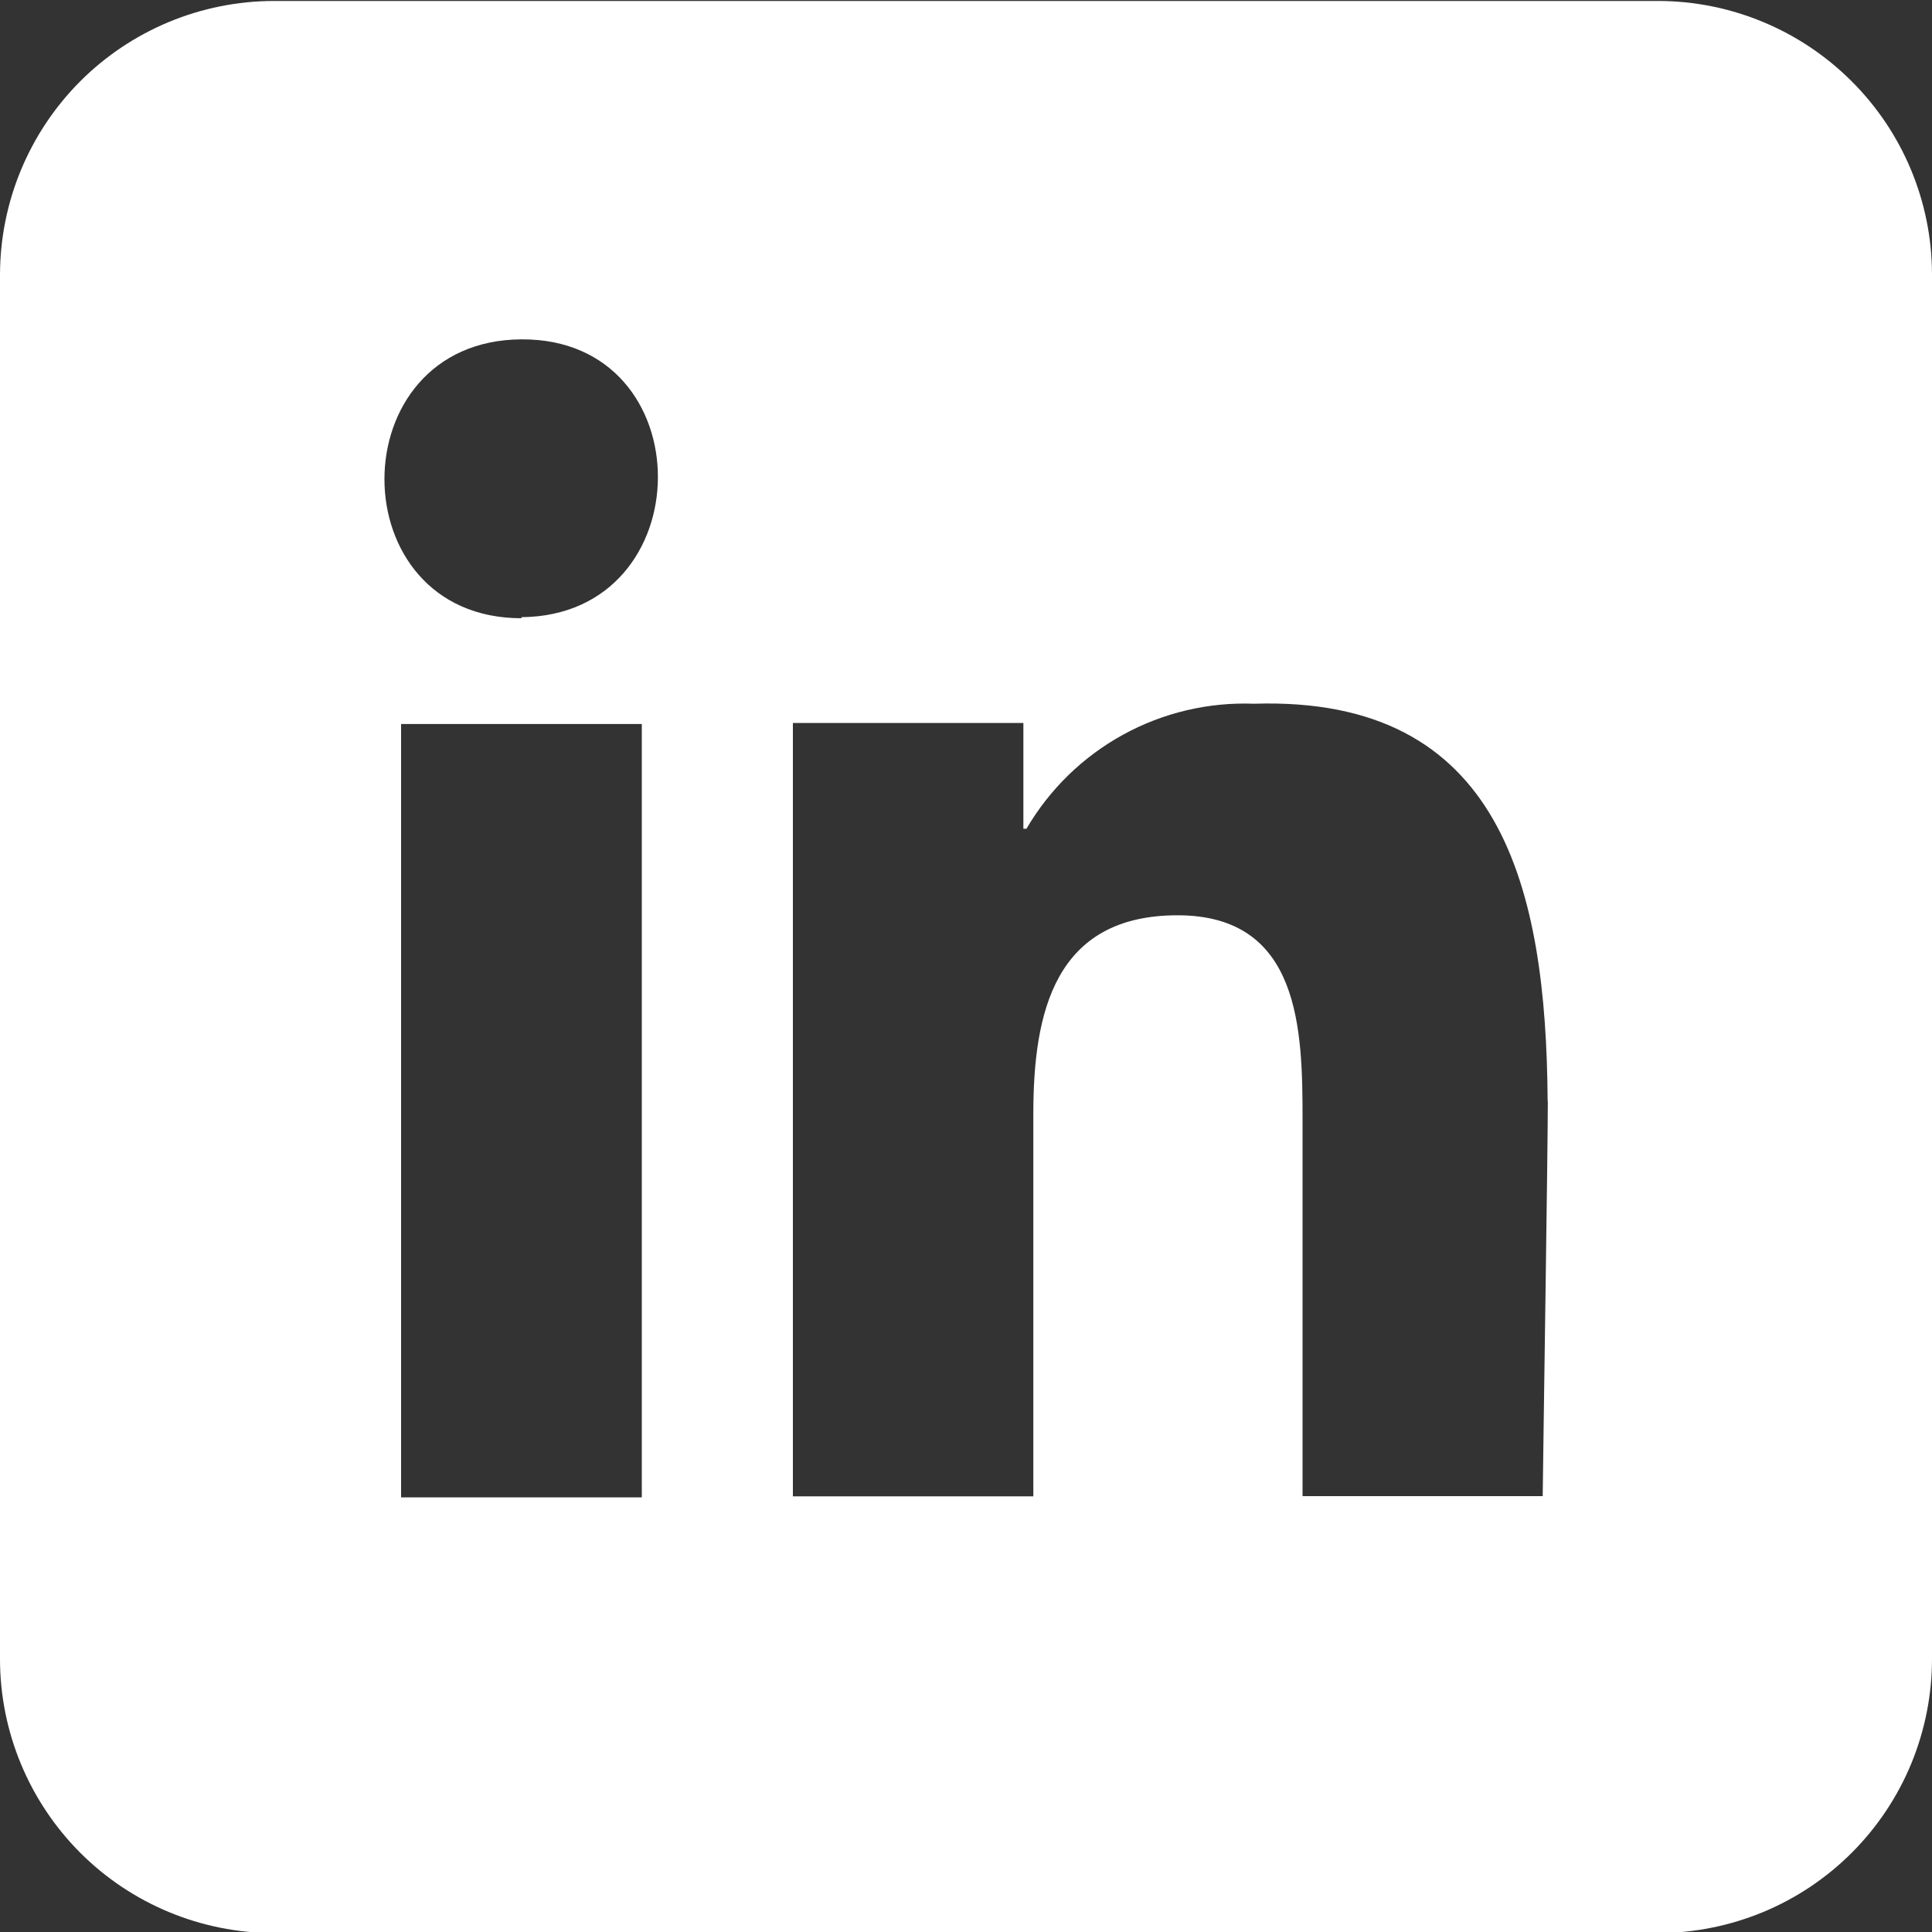 <svg width="20" height="20" viewBox="0 0 20 20" fill="none" xmlns="http://www.w3.org/2000/svg">
<rect x="0" y="0" width="20" height="20" fill="#333333" stroke="none"/>
<g clip-path="url(#clip0_281_363)">
<path d="M17.166 0.01H2.834C2.083 0.011 1.362 0.31 0.831 0.841C0.3 1.373 0.001 2.093 0 2.845V17.177C0.001 17.928 0.3 18.648 0.831 19.18C1.362 19.711 2.083 20.01 2.834 20.011H17.166C17.539 20.01 17.908 19.936 18.253 19.793C18.597 19.65 18.91 19.44 19.173 19.176C19.436 18.912 19.645 18.598 19.787 18.253C19.928 17.908 20.001 17.539 20 17.166V2.834C19.997 2.084 19.697 1.367 19.165 0.838C18.634 0.309 17.916 0.011 17.166 0.01ZM6.644 15.501H4.152V7.495H6.644V15.501ZM5.398 6.4C3.507 6.4 3.507 3.523 5.398 3.513C7.288 3.502 7.275 6.373 5.398 6.389V6.4ZM16.023 11.41C16.023 11.89 15.976 14.942 15.97 15.488H13.484V11.596C13.484 10.665 13.465 9.475 12.19 9.475C10.915 9.475 10.697 10.485 10.697 11.53V15.49H8.208V7.484H10.594V8.579H10.626C10.865 8.17 11.21 7.834 11.625 7.606C12.04 7.378 12.509 7.267 12.982 7.285C15.551 7.203 16.005 9.202 16.021 11.386L16.023 11.41Z" fill="white"/>
</g>
<defs>
<clipPath id="clip0_281_363">
<rect width="20" height="20" fill="white"/>
</clipPath>
</defs>
</svg>
